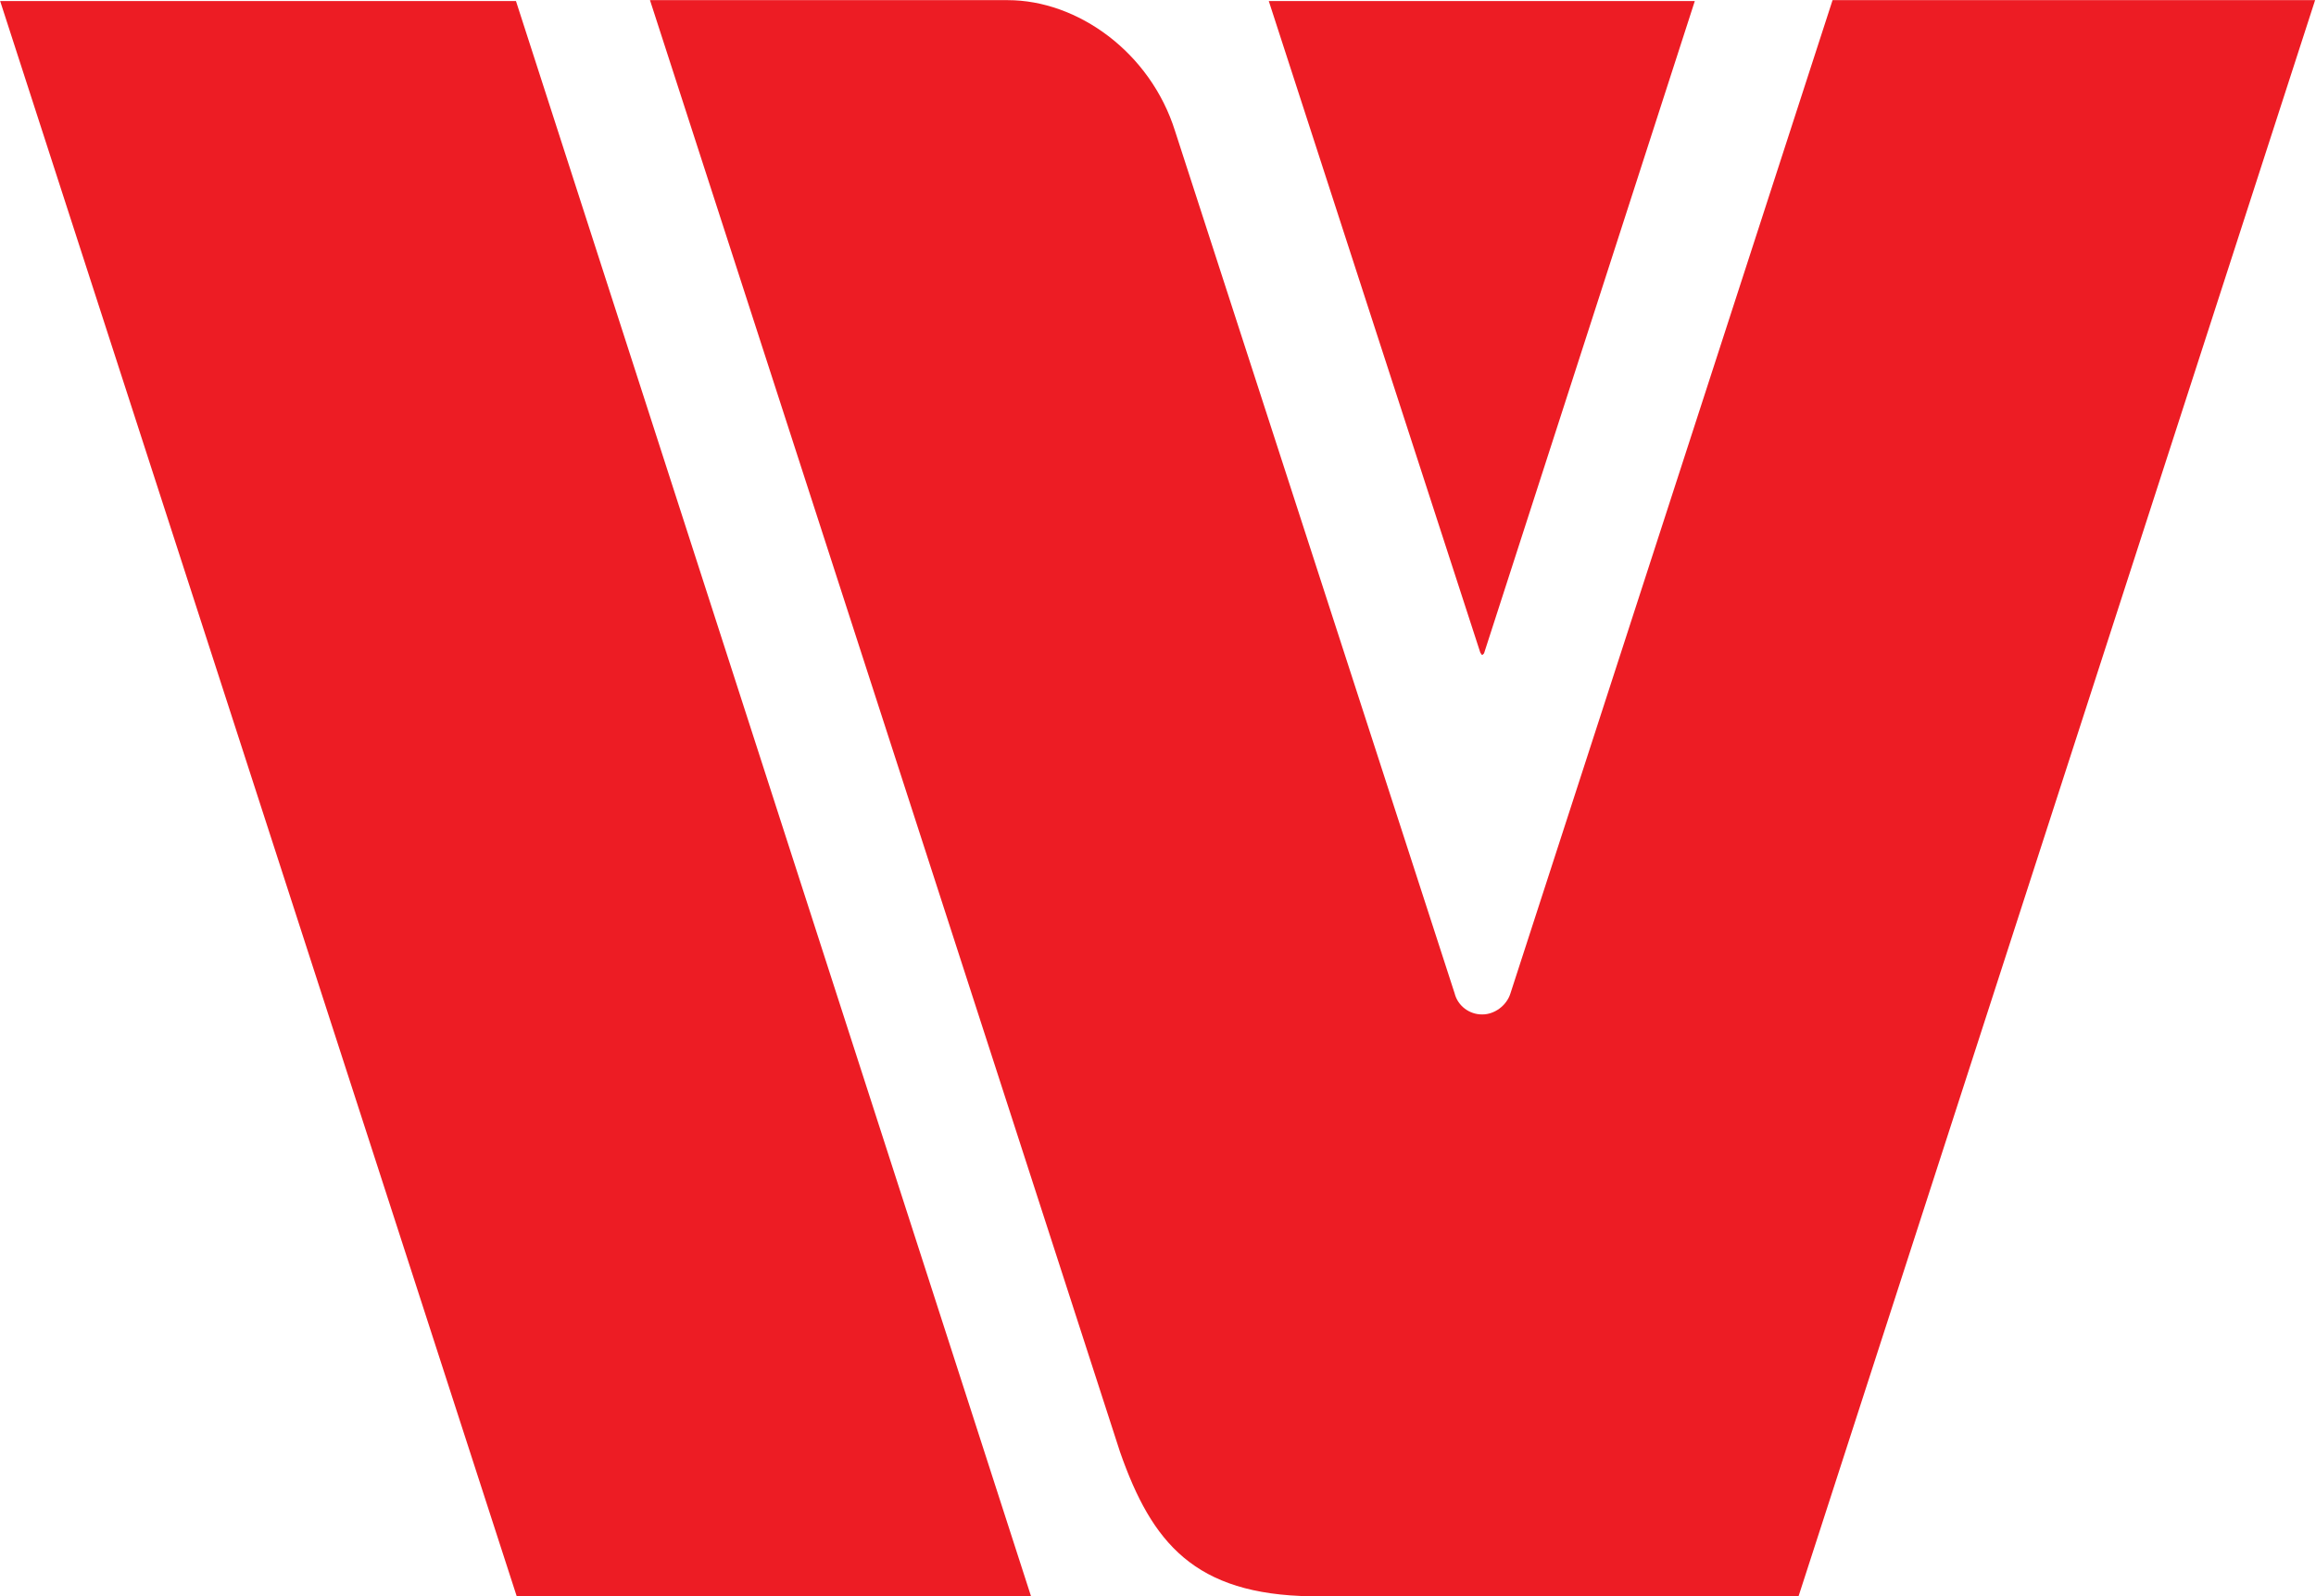 <svg version="1.2" xmlns="http://www.w3.org/2000/svg" viewBox="0 0 1545 1065" width="1545" height="1065">
	<title>storm-racer-g-user-manual-1-pdf-svg (2)-svg</title>
	<style>
		.s0 { fill: #ed1c24 } 
	</style>
	<path id="Path 3" fill-rule="evenodd" class="s0" d="m989 676.8c7.8 0 16-5.7 18.6-14l214.9-662.7h321.9l-344.6 1064.9h-325c-78-1.1-106.4-35.7-127.6-96.2l-313.6-968.7h238.7c46.5 0 95.1 34.7 111.6 87.4l186.5 575.3c2.1 8.3 9.8 14 18.1 14zm-988.9-676.1h344.1l343.6 1064.3h-343.1zm988.4 436.2l-1-1.5c-47.1-144.7-94.1-290-141.1-434.7h284.2l-140.6 435.2-1 1z"/>
</svg>